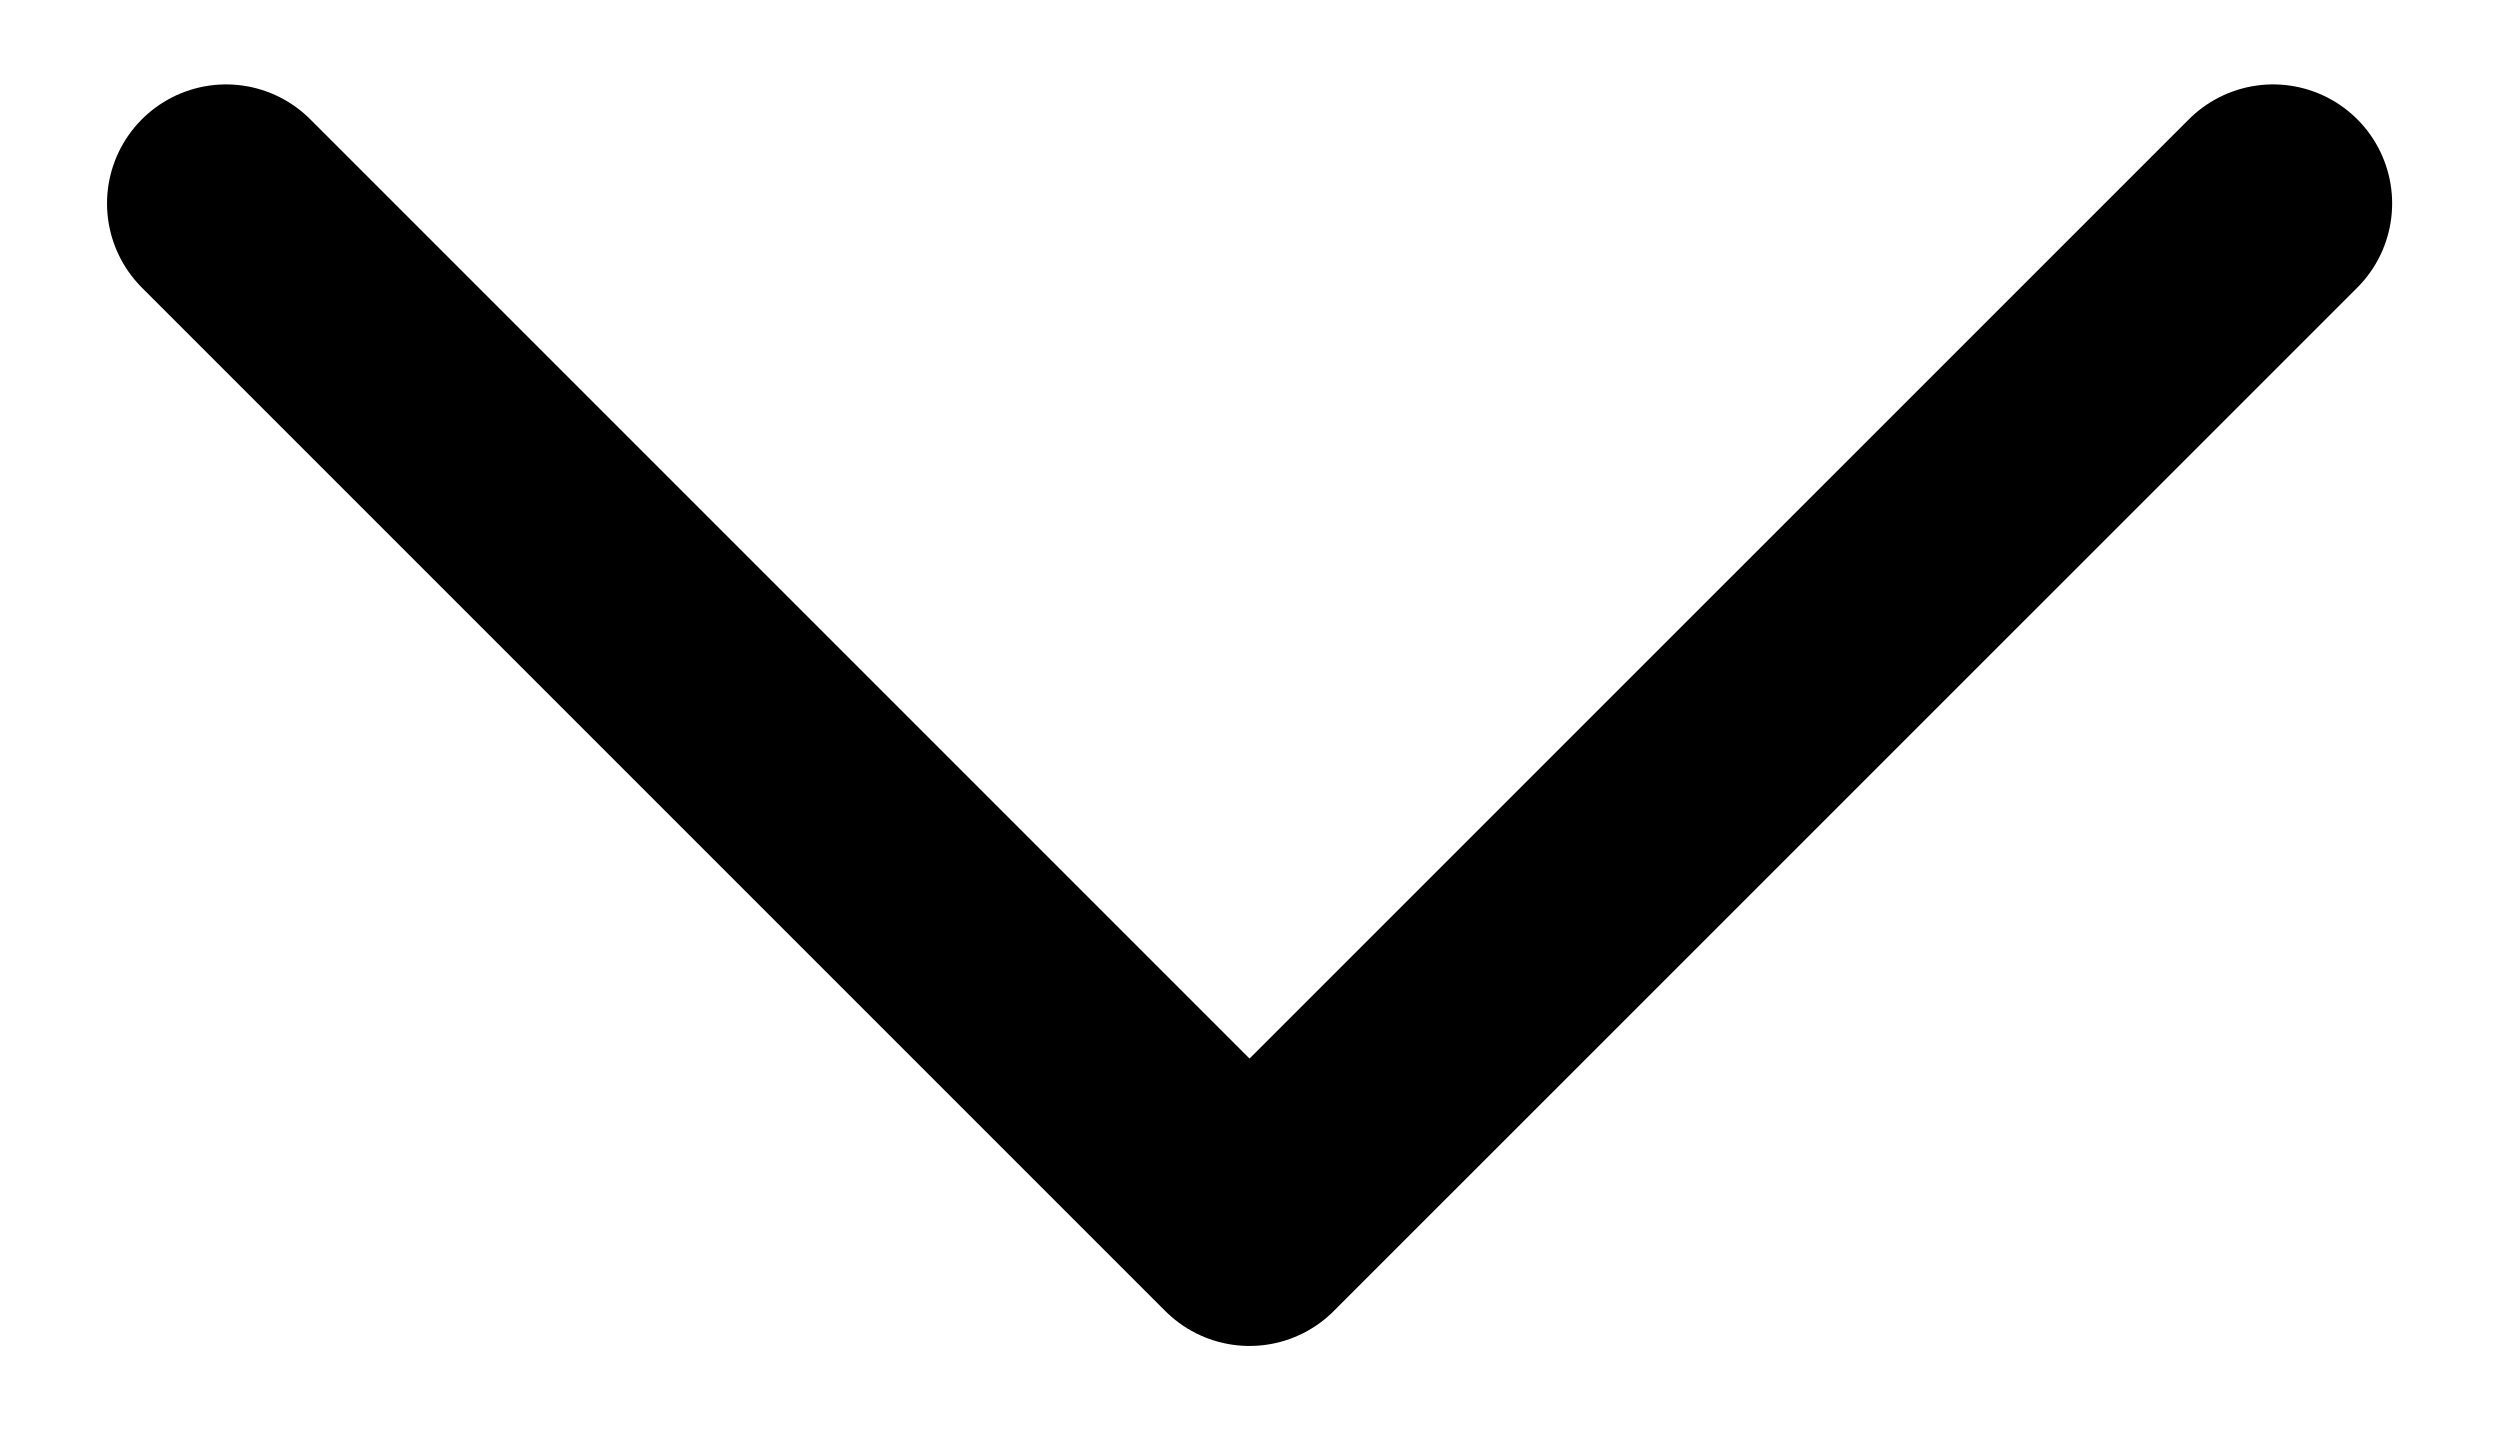 <svg width="21" height="12" viewBox="0 0 21 12" fill="none" xmlns="http://www.w3.org/2000/svg">
<path d="M19.094 1.709L10.496 10.306L1.899 1.709" stroke="black" stroke-width="2" stroke-linecap="round" stroke-linejoin="round"/>
</svg>

